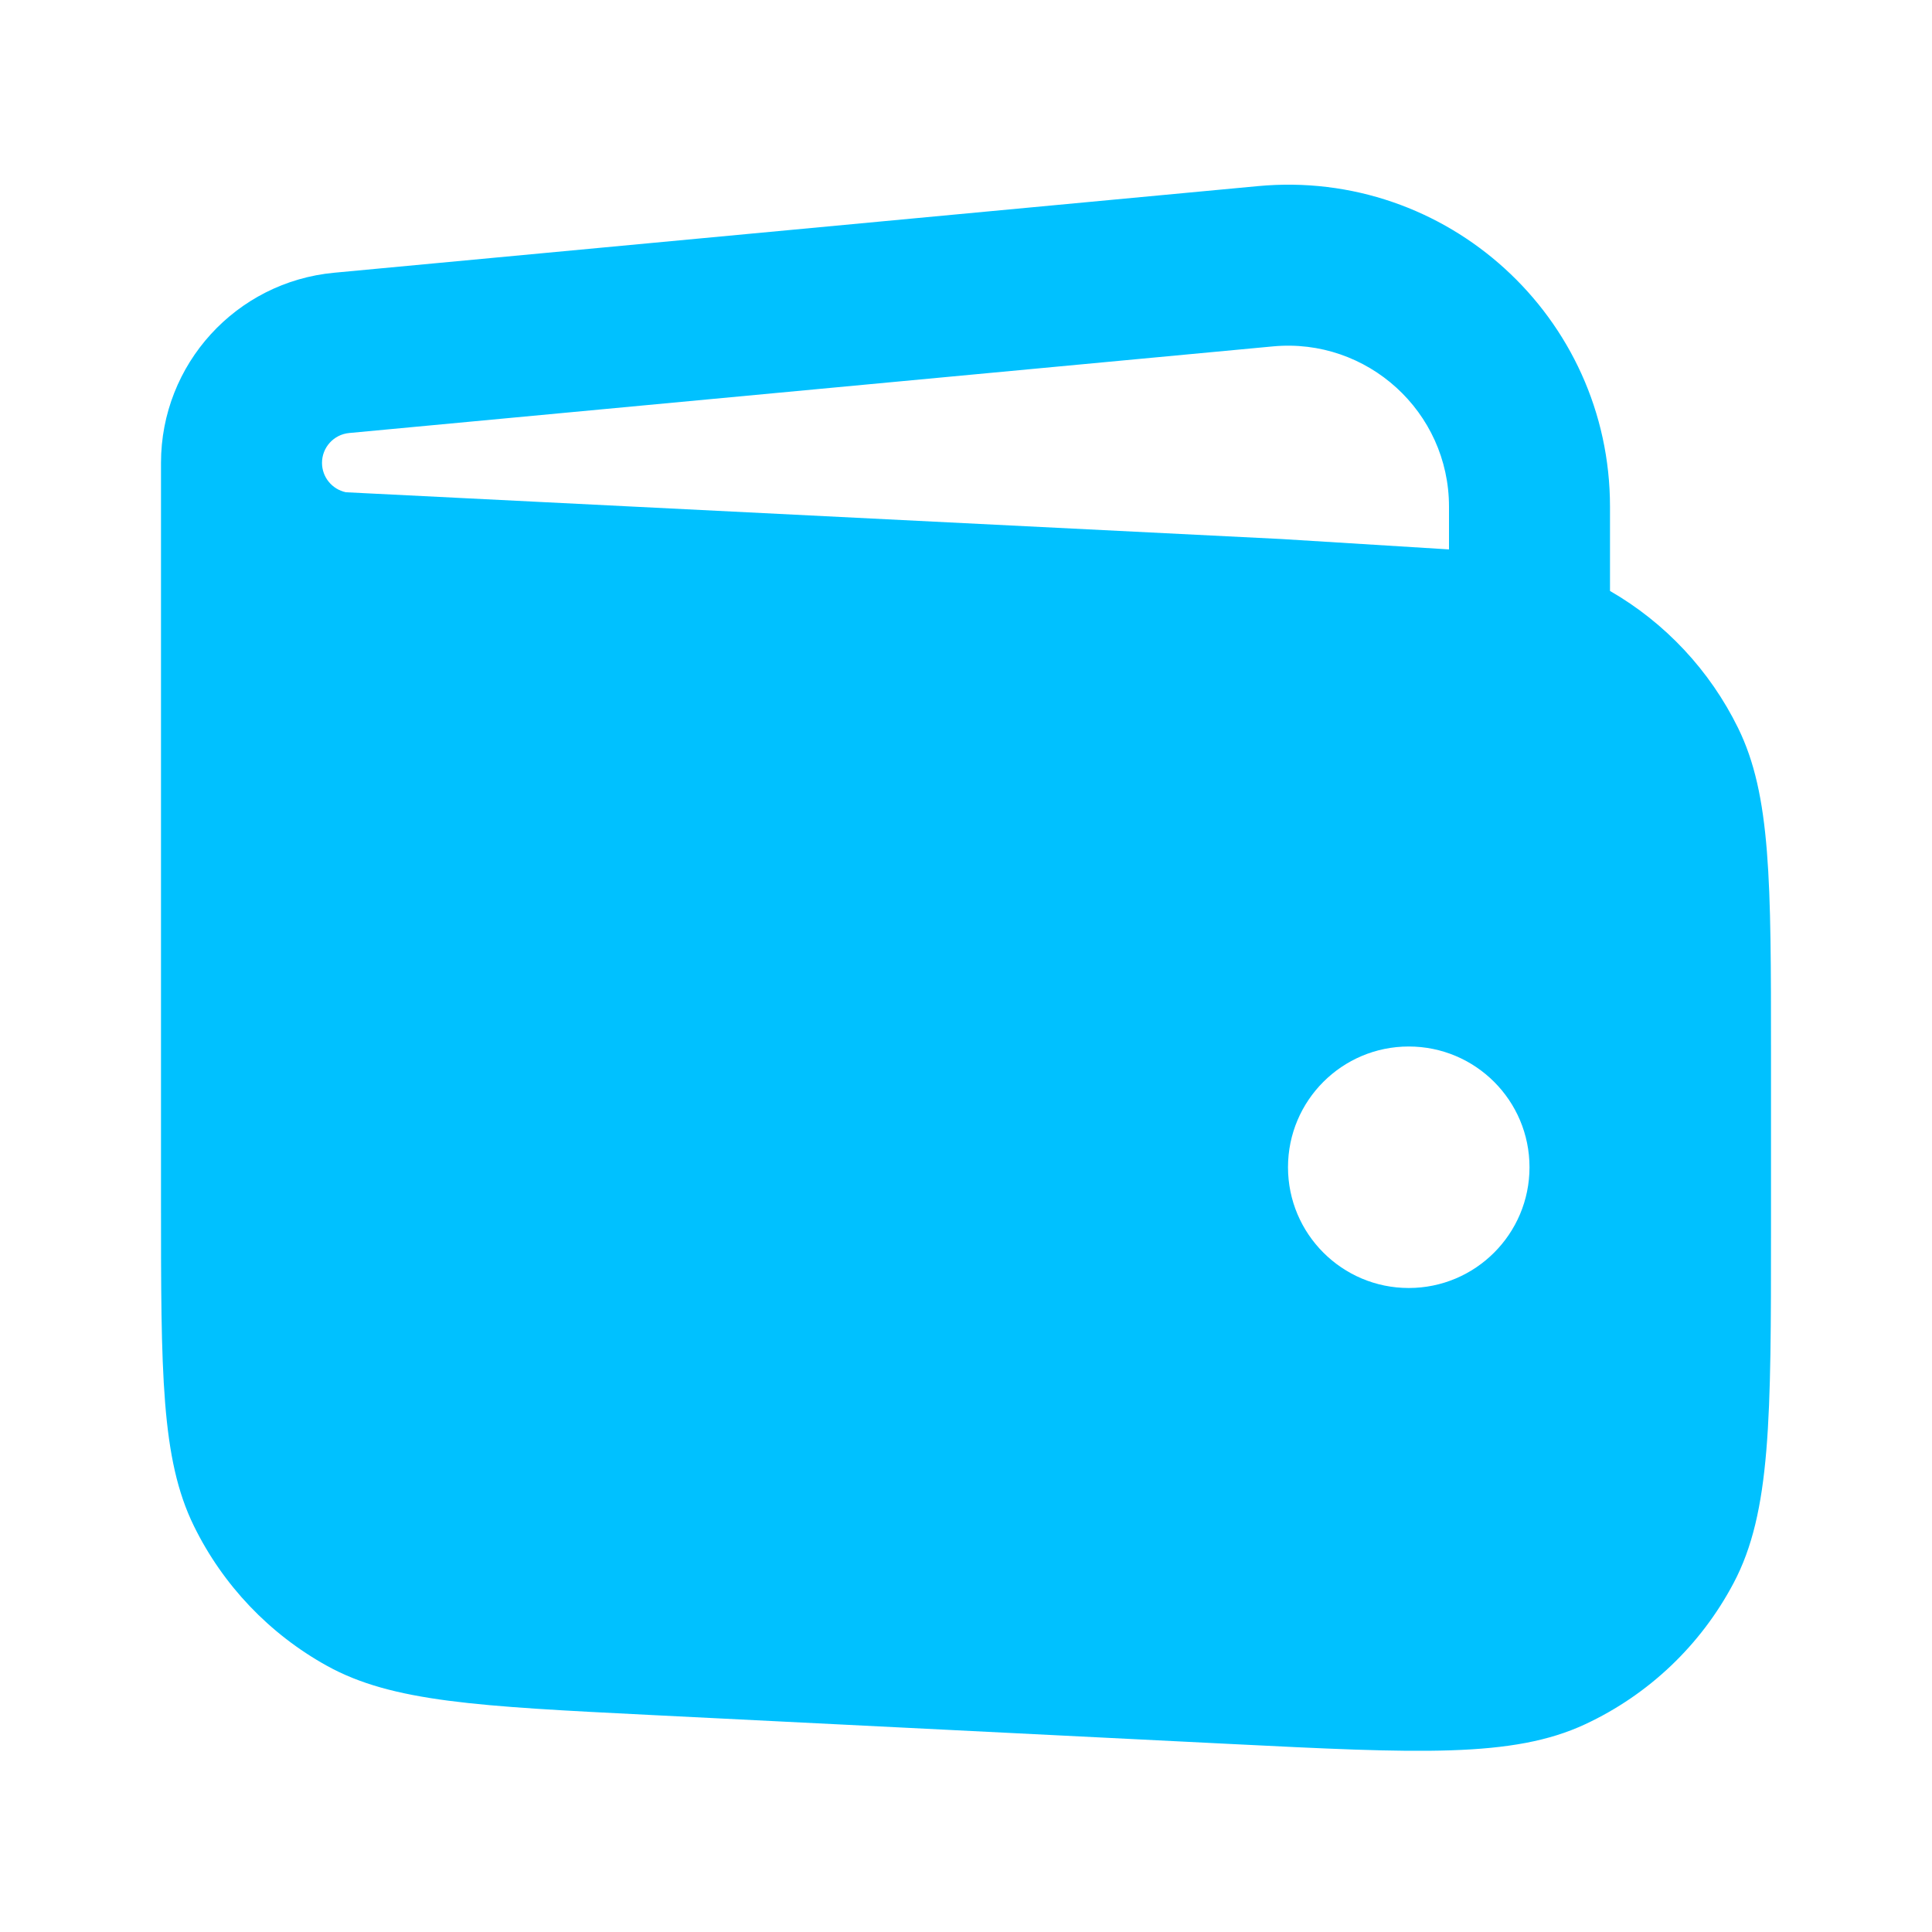 <?xml version="1.0" encoding="UTF-8"?> <svg xmlns="http://www.w3.org/2000/svg" width="24" height="24" viewBox="0 0 24 24" fill="none"><path fill-rule="evenodd" clip-rule="evenodd" d="M4.151 3.388C2.932 3.502 2 4.525 2 5.75V14.912C2 17.053 2 18.124 2.409 18.957C2.769 19.691 3.346 20.297 4.061 20.693C4.873 21.143 5.942 21.197 8.08 21.304L15.28 21.664C17.621 21.781 18.791 21.839 19.69 21.42C20.481 21.052 21.129 20.435 21.536 19.664C22 18.787 22 17.615 22 15.272V13.088C22 10.947 22 9.876 21.591 9.043C21.241 8.33 20.687 7.737 20 7.341V6.294C20 3.938 17.973 2.092 15.627 2.312L4.151 3.388ZM17.5 16C18.328 16 19 15.328 19 14.5C19 13.671 18.328 13 17.5 13C16.672 13 16 13.671 16 14.5C16 15.328 16.672 16 17.5 16ZM15.813 4.303C16.986 4.193 18 5.116 18 6.294C18 7.473 18 6.825 18 6.825L15.92 6.696L4.297 6.115C4.126 6.079 4 5.928 4 5.75C4 5.558 4.146 5.397 4.338 5.379L15.813 4.303Z" fill="#00C1FF"></path></svg> 